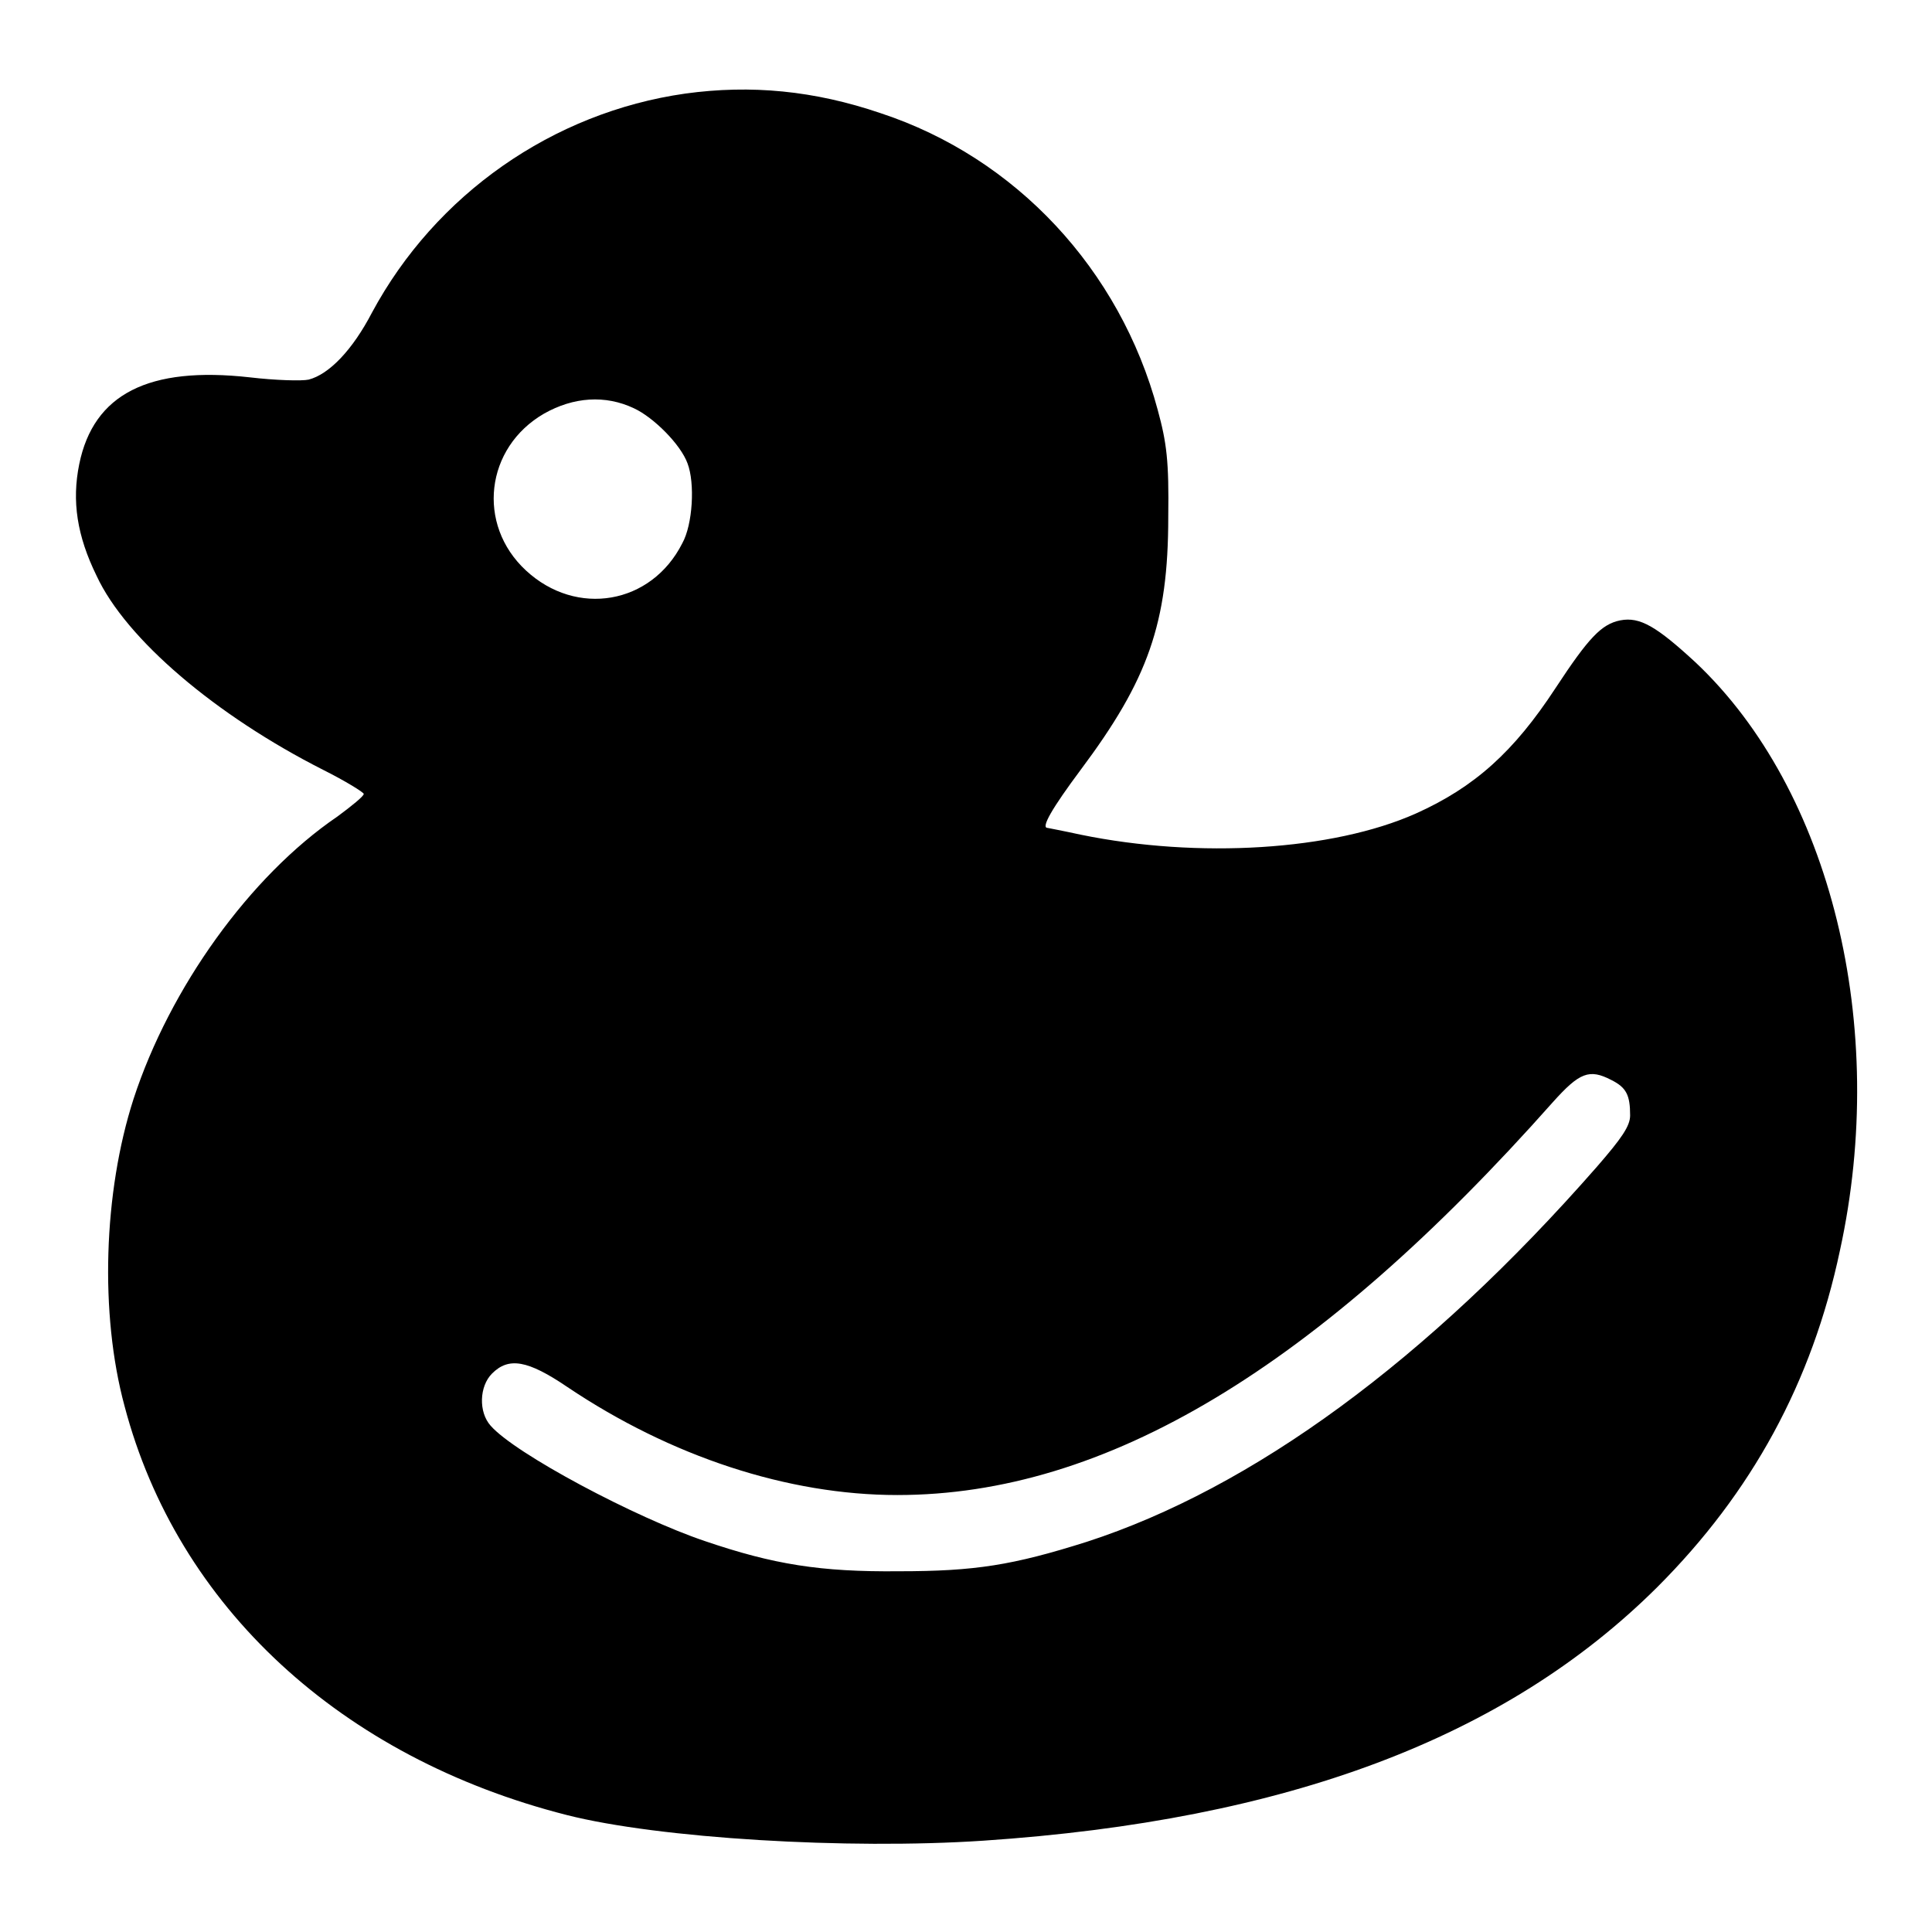 <?xml version="1.0" encoding="utf-8"?>
<!-- Svg Vector Icons : http://www.onlinewebfonts.com/icon -->
<!DOCTYPE svg PUBLIC "-//W3C//DTD SVG 1.1//EN" "http://www.w3.org/Graphics/SVG/1.1/DTD/svg11.dtd">
<svg version="1.1" xmlns="http://www.w3.org/2000/svg" xmlns:xlink="http://www.w3.org/1999/xlink" x="0px" y="0px" viewBox="0 0 256 256" enable-background="new 0 0 256 256" xml:space="preserve">
<g><g><g><path fill="#000000" d="M90.8,12.4c-17.6,2.5-33.1,13.4-41.5,29c-2.6,5-5.7,8.2-8.4,8.9c-0.9,0.2-4.4,0.1-7.8-0.3c-13.4-1.5-20.7,2.2-22.6,11.5c-1,4.9-0.3,9.5,2.3,14.8c3.9,8.4,15.8,18.5,30,25.7c3,1.5,5.4,3,5.4,3.2c0,0.3-1.6,1.6-3.5,3c-11.6,7.9-22.2,22.7-27,37.4c-4,12.4-4.5,28.5-1.2,40.7c7,26.6,28.7,46.6,58.6,54.2c12.2,3.1,37.2,4.6,55.2,3.4c40.2-2.7,69.2-13.6,89.3-33.6c12.5-12.5,20.5-27.1,24.2-44.6c6.5-29.7-1.2-61-19.1-77.9c-5.2-4.8-7.4-6.1-10-5.6c-2.5,0.5-4.2,2.3-8.6,9c-5.5,8.4-10.7,13.1-18.5,16.6c-11,4.9-28.8,6-44.4,2.8c-2.3-0.5-4.4-0.9-4.4-0.9c-0.9,0,0.6-2.6,4.4-7.7c8.9-11.9,11.6-19.4,11.6-33.5c0.1-7.4-0.2-9.8-1.4-14.2c-5-18.6-18.8-33.4-36.7-39.3C107.9,12,99.5,11.2,90.8,12.4z M84,54.1c2.6,1.2,6.2,4.8,7.1,7.3c1,2.6,0.7,8.1-0.7,10.6c-4.1,8.1-14,9.8-20.7,3.6c-6.6-6.1-5.4-16.3,2.4-20.8C76,52.6,80.2,52.3,84,54.1z M213.5,143.1c2,1,2.5,2,2.5,4.7c0,1.4-1.1,3-4.4,6.8c-22.5,25.7-45.7,42.6-67.6,49.7c-9.8,3.1-14.8,3.9-24.9,3.9c-10.4,0.1-16.6-0.9-25.7-4c-9.2-3.1-25.2-11.6-28.4-15.3c-1.6-1.8-1.5-5.2,0.2-6.9c2.2-2.2,4.7-1.8,10,1.8c13.7,9.2,29.2,14.3,43.7,14.3c27.6,0,55.6-16.8,86.9-52.1C209.3,142.1,210.6,141.6,213.5,143.1z"/></g></g></g>
</svg>